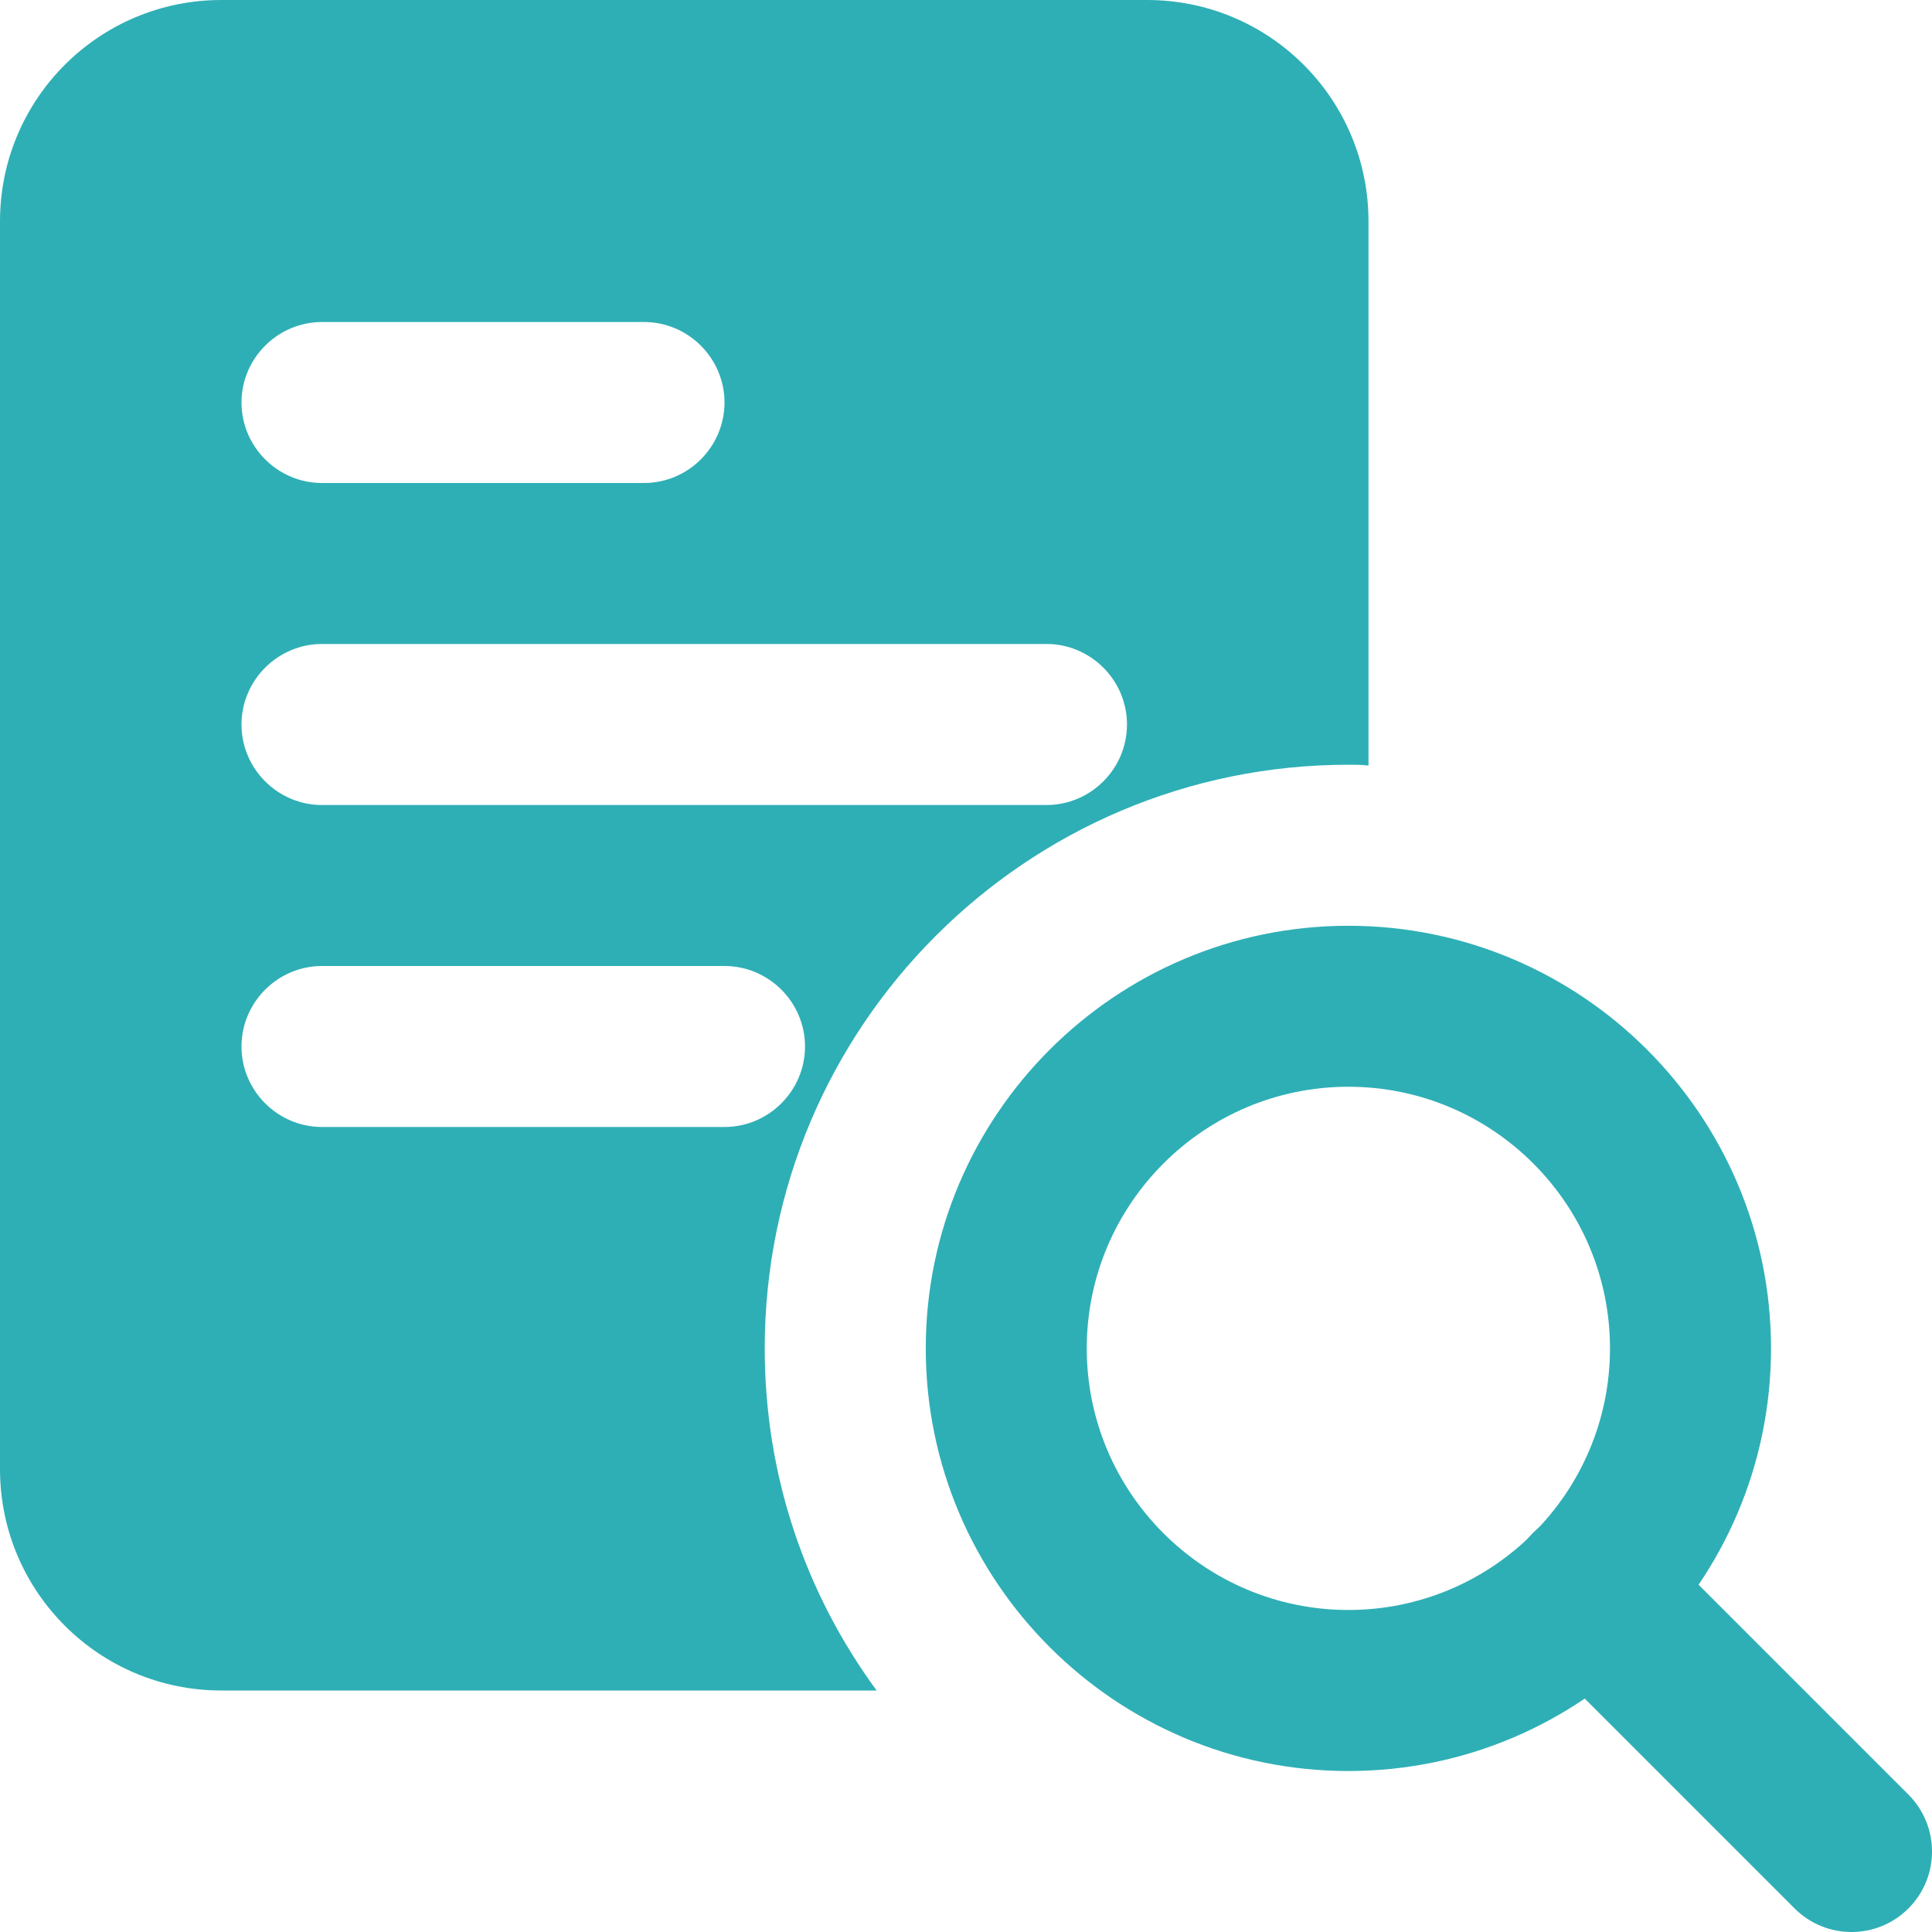 <?xml version="1.0" encoding="UTF-8"?>
<svg xmlns="http://www.w3.org/2000/svg" width="40" height="40" viewBox="0 0 40 40" fill="none">
  <g clip-path="url(#clip0_35_4479)">
    <path d="M23.75 0H4.583C2.05 0 0 2.05 0 4.583V30.417C0 32.95 2.05 35 4.583 35H18.15C16.683 33 15.833 30.567 15.833 27.917C15.833 21.25 21.25 15.833 27.917 15.833C28.05 15.833 28.2 15.833 28.333 15.85V4.583C28.333 2.05 26.283 0 23.75 0ZM6.667 6.667H13.333C14.25 6.667 15 7.417 15 8.333C15 9.25 14.25 10 13.333 10H6.667C5.75 10 5 9.25 5 8.333C5 7.417 5.75 6.667 6.667 6.667ZM15 23.333H6.667C5.75 23.333 5 22.583 5 21.667C5 20.75 5.75 20 6.667 20H15C15.917 20 16.667 20.75 16.667 21.667C16.667 22.583 15.917 23.333 15 23.333ZM21.667 16.667H6.667C5.75 16.667 5 15.917 5 15C5 14.083 5.75 13.333 6.667 13.333H21.667C22.583 13.333 23.333 14.083 23.333 15C23.333 15.917 22.583 16.667 21.667 16.667Z" fill="#2EAFB5"></path>
    <path d="M27.917 36.667C23.092 36.667 19.167 32.742 19.167 27.917C19.167 23.092 23.092 19.167 27.917 19.167C32.742 19.167 36.667 23.092 36.667 27.917C36.667 32.742 32.742 36.667 27.917 36.667ZM27.917 22.5C24.93 22.5 22.5 24.93 22.5 27.917C22.5 30.903 24.93 33.333 27.917 33.333C30.903 33.333 33.333 30.903 33.333 27.917C33.333 24.93 30.903 22.5 27.917 22.5Z" fill="#2EAFB5"></path>
    <path d="M38.333 40C37.907 40 37.48 39.837 37.155 39.512L31.738 34.095C31.087 33.443 31.087 32.39 31.738 31.738C32.39 31.087 33.443 31.087 34.095 31.738L39.512 37.155C40.163 37.807 40.163 38.86 39.512 39.512C39.187 39.837 38.76 40 38.333 40Z" fill="#2EAFB5"></path>
  </g>
  <defs>
    <clipPath id="clip0_35_4479">
      <rect width="40" height="40" fill="white"></rect>
    </clipPath>
  </defs>
</svg>
